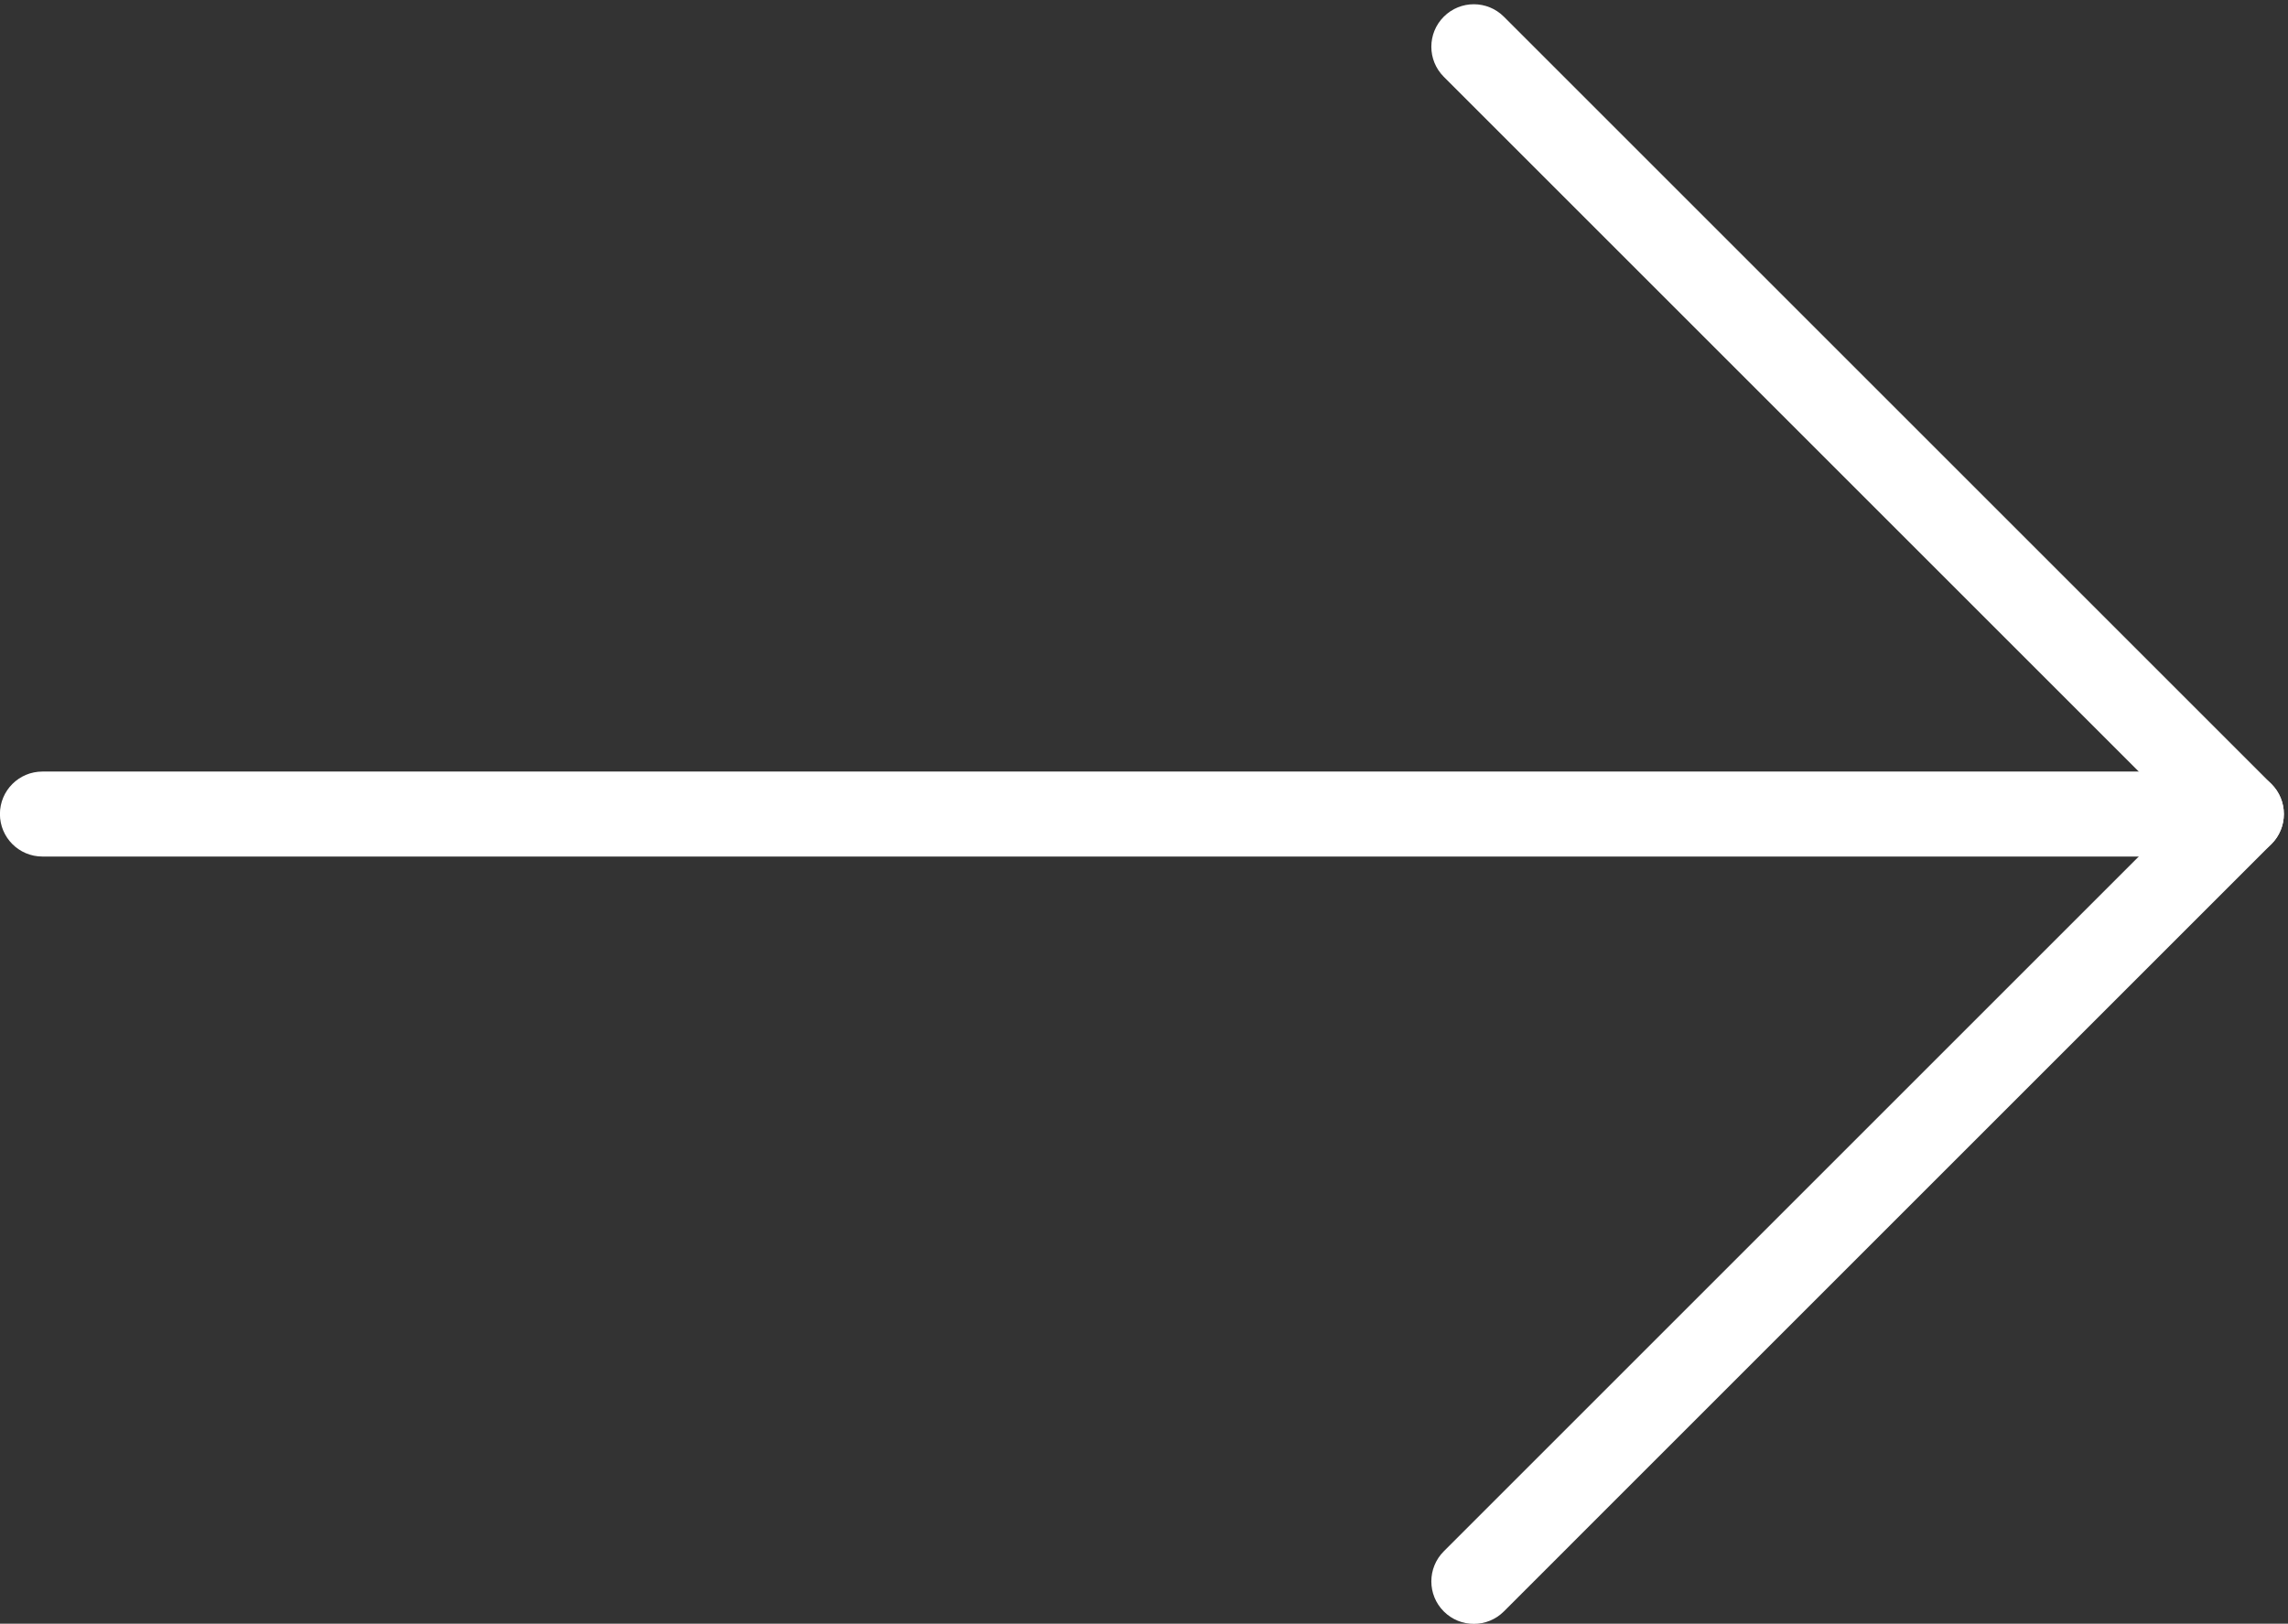 <?xml version="1.0" encoding="UTF-8" standalone="no"?><svg xmlns="http://www.w3.org/2000/svg" xmlns:xlink="http://www.w3.org/1999/xlink" fill="#000000" height="694.1" preserveAspectRatio="xMidYMid meet" version="1" viewBox="512.0 652.0 977.8 694.1" width="977.8" zoomAndPan="magnify"><rect x="512.0" y="652.0" width="977.8" height="694.1" fill="#333333" stroke="none"/><g fill="#ffffff" id="change1_1"><path d="M 1469.871 1018.16 L 530.133 1018.16 C 520.094 1018.16 511.969 1010.031 511.969 999.988 C 511.969 989.949 520.094 981.828 530.133 981.828 L 1469.871 981.828 C 1479.91 981.828 1488.031 989.949 1488.031 999.988 C 1488.031 1010.031 1479.91 1018.16 1469.871 1018.16" fill="inherit"/><path d="M 1141.859 1346.18 C 1137.211 1346.18 1132.559 1344.41 1129.012 1340.859 C 1121.922 1333.77 1121.922 1322.27 1129.012 1315.172 L 1444.18 999.988 L 1129.012 684.82 C 1121.922 677.73 1121.922 666.23 1129.012 659.141 C 1136.109 652.039 1147.602 652.039 1154.699 659.141 L 1482.711 987.148 C 1489.809 994.238 1489.809 1005.738 1482.711 1012.828 L 1154.699 1340.859 C 1151.148 1344.41 1146.5 1346.18 1141.859 1346.18" fill="inherit"/></g></svg>